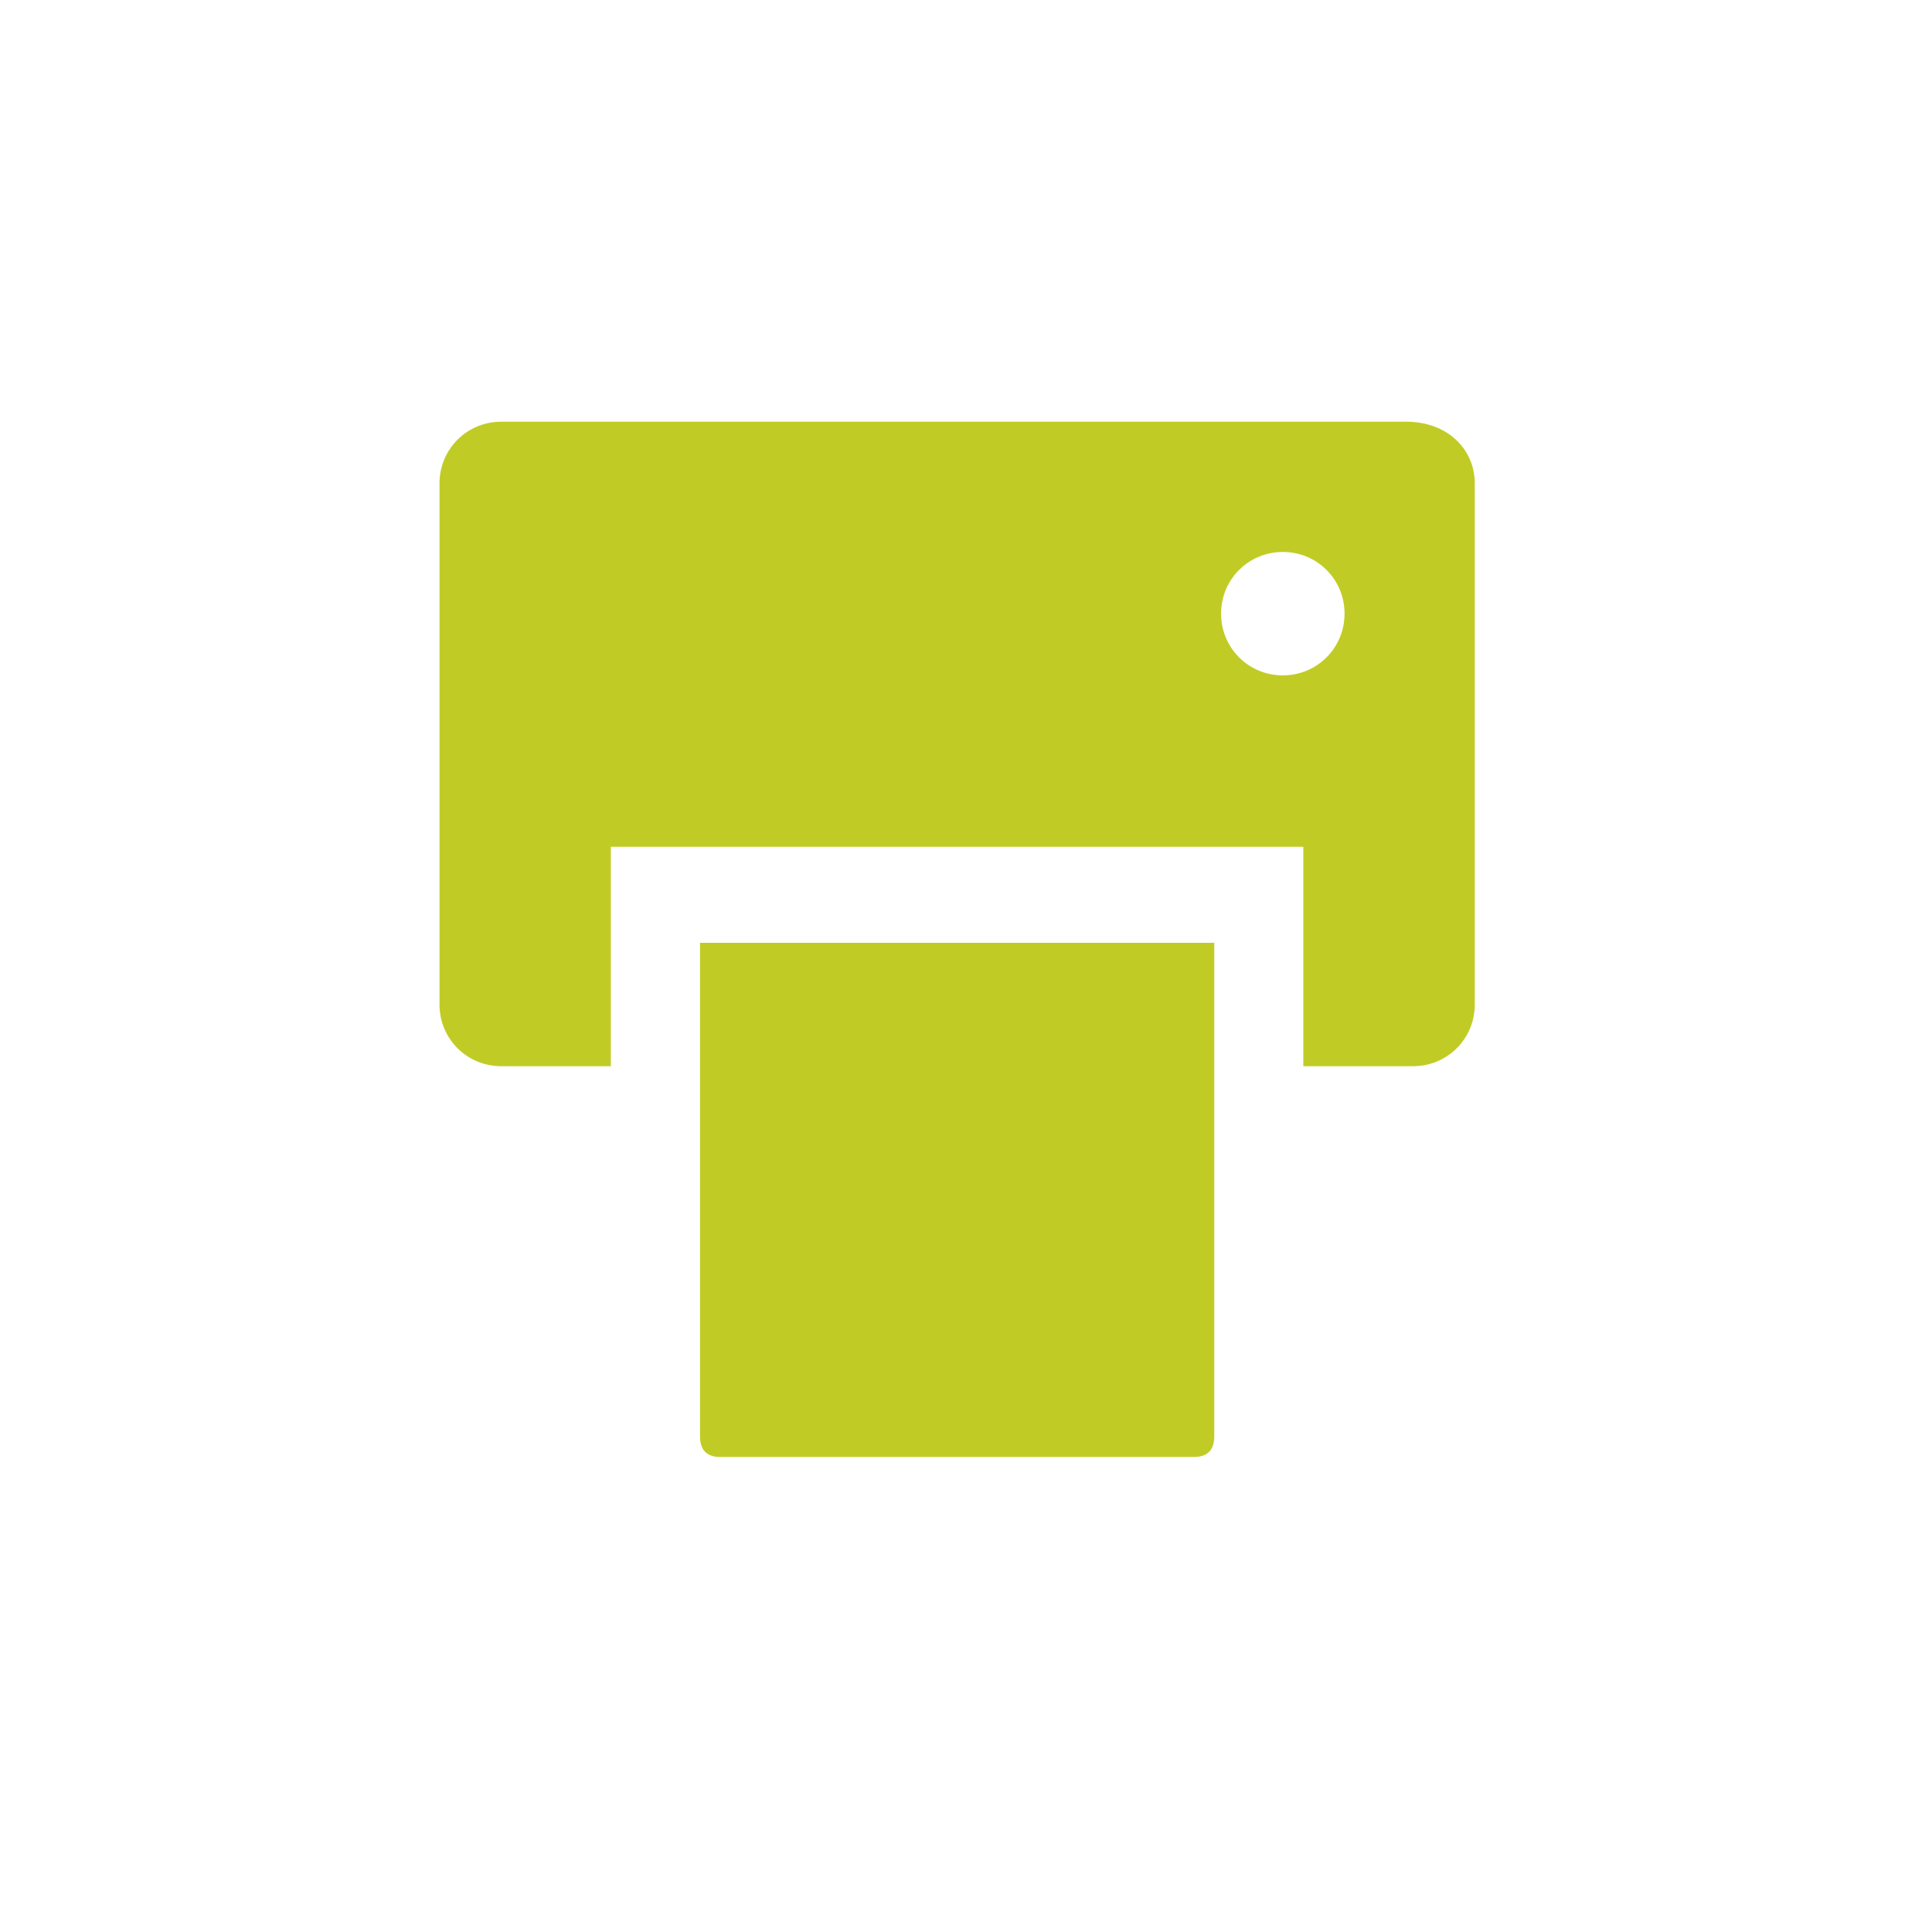<?xml version="1.0" encoding="utf-8"?>
<!-- Generator: Adobe Illustrator 15.1.0, SVG Export Plug-In . SVG Version: 6.00 Build 0)  -->
<!DOCTYPE svg PUBLIC "-//W3C//DTD SVG 1.1//EN" "http://www.w3.org/Graphics/SVG/1.1/DTD/svg11.dtd">
<svg version="1.1" xmlns:x="http://ns.adobe.com/Extensibility/1.0/" xmlns:i="http://ns.adobe.com/AdobeIllustrator/10.0/" xmlns:graph="http://ns.adobe.com/Graphs/1.0/"
	 xmlns="http://www.w3.org/2000/svg" xmlns:xlink="http://www.w3.org/1999/xlink" x="0px" y="0px" width="34.016px"
	 height="34.015px" viewBox="0 0 34.016 34.015" enable-background="new 0 0 34.016 34.015" xml:space="preserve">
<g id="Livello_1" display="none">
	<g display="inline">
		<path fill-rule="evenodd" clip-rule="evenodd" fill="#C0CC24" stroke="#C0CC24" stroke-miterlimit="10" d="M19.92,10.793
			c0.582-0.02,1.162-0.005,1.746-0.005h0.238V7.765c-0.31-0.032-0.635-0.076-0.959-0.091c-0.598-0.026-1.194-0.057-1.791-0.043
			c-0.91,0.019-1.773,0.242-2.525,0.782c-0.863,0.621-1.338,1.493-1.518,2.523c-0.075,0.426-0.096,0.864-0.107,1.299
			c-0.016,0.678-0.002,1.355-0.002,2.035v0.254h-2.891v3.375h2.875v8.49H18.5v-8.474h2.867c0.146-1.124,0.29-2.236,0.441-3.394
			c-0.23,0-0.438-0.001-0.645,0c-0.816,0.003-2.687,0-2.687,0s0.009-1.674,0.026-2.4C18.533,11.125,19.124,10.822,19.92,10.793"/>
	</g>
</g>
<g id="Livello_2" display="none">
	<g display="inline">
		<path fill-rule="evenodd" clip-rule="evenodd" fill="#C0CC24" stroke="#C0CC24" stroke-miterlimit="10" d="M13.134,21.626
			c-2.048-0.072-3.325-1.541-3.665-2.732c0.568,0.107,1.131,0.086,1.689-0.052c0.012-0.003,0.027-0.015,0.054-0.026
			c-1.106-0.257-1.962-0.852-2.558-1.809c-0.396-0.634-0.583-1.33-0.577-2.093c0.554,0.295,1.131,0.46,1.753,0.478
			c-0.834-0.603-1.393-1.387-1.621-2.39c-0.227-1.003-0.081-1.956,0.422-2.855c2.133,2.513,4.834,3.891,8.127,4.118
			c-0.023-0.157-0.05-0.293-0.064-0.433c-0.109-0.927,0.076-1.789,0.574-2.574c0.629-0.983,1.523-1.594,2.674-1.781
			c1.322-0.218,2.48,0.16,3.448,1.098c0.065,0.063,0.119,0.083,0.211,0.063c0.809-0.175,1.57-0.467,2.29-0.881
			c0.019-0.009,0.035-0.019,0.053-0.027c0.003-0.002,0.011-0.001,0.024-0.001c-0.31,0.917-0.878,1.622-1.685,2.144
			c0.763-0.084,1.49-0.286,2.193-0.591c0.006,0.007,0.011,0.013,0.015,0.018c-0.149,0.199-0.296,0.401-0.452,0.591
			c-0.418,0.516-0.897,0.968-1.431,1.362c-0.047,0.033-0.067,0.065-0.066,0.124c0.022,0.583-0.001,1.169-0.074,1.75
			c-0.152,1.225-0.492,2.391-1.015,3.506c-0.539,1.152-1.244,2.192-2.129,3.105c-1.5,1.551-3.309,2.552-5.416,3.018
			c-0.721,0.159-1.453,0.238-2.193,0.261c-2.271,0.065-4.371-0.498-6.305-1.692c-0.023-0.015-0.049-0.031-0.092-0.059
			c1.377,0.146,2.684-0.03,3.94-0.545C11.928,22.445,12.547,22.085,13.134,21.626"/>
	</g>
</g>
<g id="Livello_3" display="none">
	<g display="inline">
		<g>
			<path fill="#C0CC24" d="M19.246,20.39c-0.157,0-0.316,0.074-0.476,0.229v3.202c0.159,0.16,0.318,0.235,0.476,0.235
				c0.273,0,0.412-0.235,0.412-0.708v-2.242C19.658,20.632,19.52,20.39,19.246,20.39"/>
			<path fill="#C0CC24" d="M22.777,20.39c-0.318,0-0.477,0.242-0.477,0.729v0.486h0.951v-0.486
				C23.252,20.632,23.092,20.39,22.777,20.39"/>
			<g>
				<path fill="#C0CC24" d="M15.854,7.916h-1.079l-0.729,2.798l-0.757-2.798h-1.122c0.224,0.66,0.46,1.324,0.683,1.985
					c0.342,0.994,0.557,1.743,0.652,2.253v2.886h1.066v-2.886L15.854,7.916z M18.705,13.321v-1.859c0-0.567-0.098-0.983-0.301-1.25
					c-0.266-0.362-0.64-0.545-1.121-0.545c-0.479,0-0.854,0.183-1.12,0.545c-0.205,0.268-0.302,0.684-0.302,1.25v1.859
					c0,0.564,0.097,0.983,0.302,1.249c0.267,0.361,0.641,0.544,1.12,0.544c0.481,0,0.855-0.183,1.121-0.544
					C18.607,14.304,18.705,13.885,18.705,13.321 M17.741,13.501c0,0.492-0.147,0.737-0.458,0.737s-0.459-0.246-0.459-0.737v-2.233
					c0-0.491,0.148-0.736,0.459-0.736s0.458,0.245,0.458,0.736V13.501z M22.262,15.04V9.731h-0.963v4.059
					c-0.213,0.299-0.416,0.449-0.607,0.449c-0.129,0-0.205-0.076-0.226-0.225c-0.012-0.032-0.012-0.15-0.012-0.375V9.731h-0.96
					v4.197c0,0.375,0.033,0.63,0.086,0.79c0.096,0.268,0.311,0.396,0.619,0.396c0.352,0,0.717-0.213,1.1-0.653v0.579H22.262z"/>
				<path fill="#C0CC24" d="M25.104,17.719c-0.191-0.837-0.875-1.455-1.702-1.547c-1.952-0.22-3.931-0.22-5.896-0.22
					c-1.97,0-3.944,0-5.897,0.22c-0.828,0.092-1.512,0.71-1.703,1.547c-0.275,1.194-0.276,2.494-0.276,3.724
					c0,1.229,0,2.529,0.273,3.723c0.192,0.838,0.878,1.455,1.702,1.548c1.953,0.217,3.928,0.218,5.897,0.217
					c1.968,0.001,3.944,0,5.897-0.217c0.825-0.093,1.51-0.71,1.703-1.548c0.274-1.193,0.277-2.494,0.277-3.723
					C25.379,20.213,25.379,18.914,25.104,17.719 M14.119,18.792h-1.14v6.059h-1.06v-6.059h-1.119v-0.993h3.318V18.792z
					 M16.994,24.851h-0.951v-0.574c-0.379,0.434-0.738,0.645-1.088,0.645c-0.307,0-0.52-0.125-0.613-0.39
					c-0.053-0.159-0.085-0.411-0.085-0.78v-4.156h0.952v3.87c0,0.222,0,0.339,0.01,0.369c0.023,0.147,0.095,0.223,0.223,0.223
					c0.189,0,0.389-0.147,0.602-0.446v-4.016h0.951V24.851z M20.611,23.275c0,0.486-0.031,0.835-0.096,1.058
					c-0.127,0.39-0.383,0.589-0.762,0.589c-0.338,0-0.665-0.188-0.982-0.58v0.51h-0.953v-7.052h0.953v2.304
					c0.309-0.379,0.633-0.57,0.982-0.57c0.379,0,0.635,0.199,0.762,0.593c0.064,0.21,0.096,0.56,0.096,1.056V23.275z M24.204,22.396
					h-1.903v0.931c0,0.489,0.158,0.73,0.485,0.73c0.233,0,0.371-0.128,0.425-0.382c0.01-0.052,0.021-0.263,0.021-0.645h0.972v0.139
					c0,0.305-0.013,0.518-0.022,0.612c-0.03,0.211-0.104,0.403-0.221,0.571c-0.265,0.381-0.654,0.568-1.151,0.568
					c-0.498,0-0.876-0.179-1.151-0.537c-0.202-0.264-0.307-0.678-0.307-1.234v-1.84c0-0.563,0.092-0.975,0.295-1.238
					c0.275-0.359,0.654-0.539,1.14-0.539c0.478,0,0.855,0.18,1.122,0.539c0.199,0.264,0.296,0.675,0.296,1.238V22.396z"/>
			</g>
		</g>
	</g>
</g>
<g id="Livello_4" display="none">
	<g display="inline">
		<path fill="#C0CC24" d="M10.219,20.95c1.434,0,2.596,1.164,2.596,2.597c0,1.437-1.162,2.597-2.596,2.597
			c-1.435,0-2.596-1.16-2.596-2.597C7.623,22.114,8.785,20.95,10.219,20.95"/>
		<path fill="#C0CC24" d="M7.625,17.335c4.832,0,8.775,3.918,8.775,8.827h3.611c0-6.858-5.555-12.439-12.386-12.439V17.335z"/>
		<path fill="#C0CC24" d="M7.631,10.932c8.353,0,15.151,6.836,15.151,15.233h3.61c0-10.392-8.417-18.844-18.762-18.844V10.932z"/>
	</g>
</g>
<g id="Livello_5">
	<g>
		<g>
			<path fill="#C0CC25" d="M25.966,8.511v9.175c0,0.603-0.483,1.086-1.086,1.086h-1.933v-3.863H10.755v3.863H8.824
				c-0.604,0-1.086-0.483-1.086-1.086V8.511c0-0.604,0.483-1.086,1.086-1.086h15.935C25.482,7.424,25.966,7.907,25.966,8.511z
				 M12.325,25.291c0,0.241,0.12,0.362,0.362,0.362h8.33c0.241,0,0.362-0.121,0.362-0.362V16.6h-9.054V25.291z M23.673,10.804
				c0-0.604-0.484-1.086-1.087-1.086c-0.604,0-1.087,0.483-1.087,1.086s0.483,1.087,1.087,1.087
				C23.188,11.892,23.673,11.408,23.673,10.804z"/>
		</g>
	</g>
</g>
</svg>
